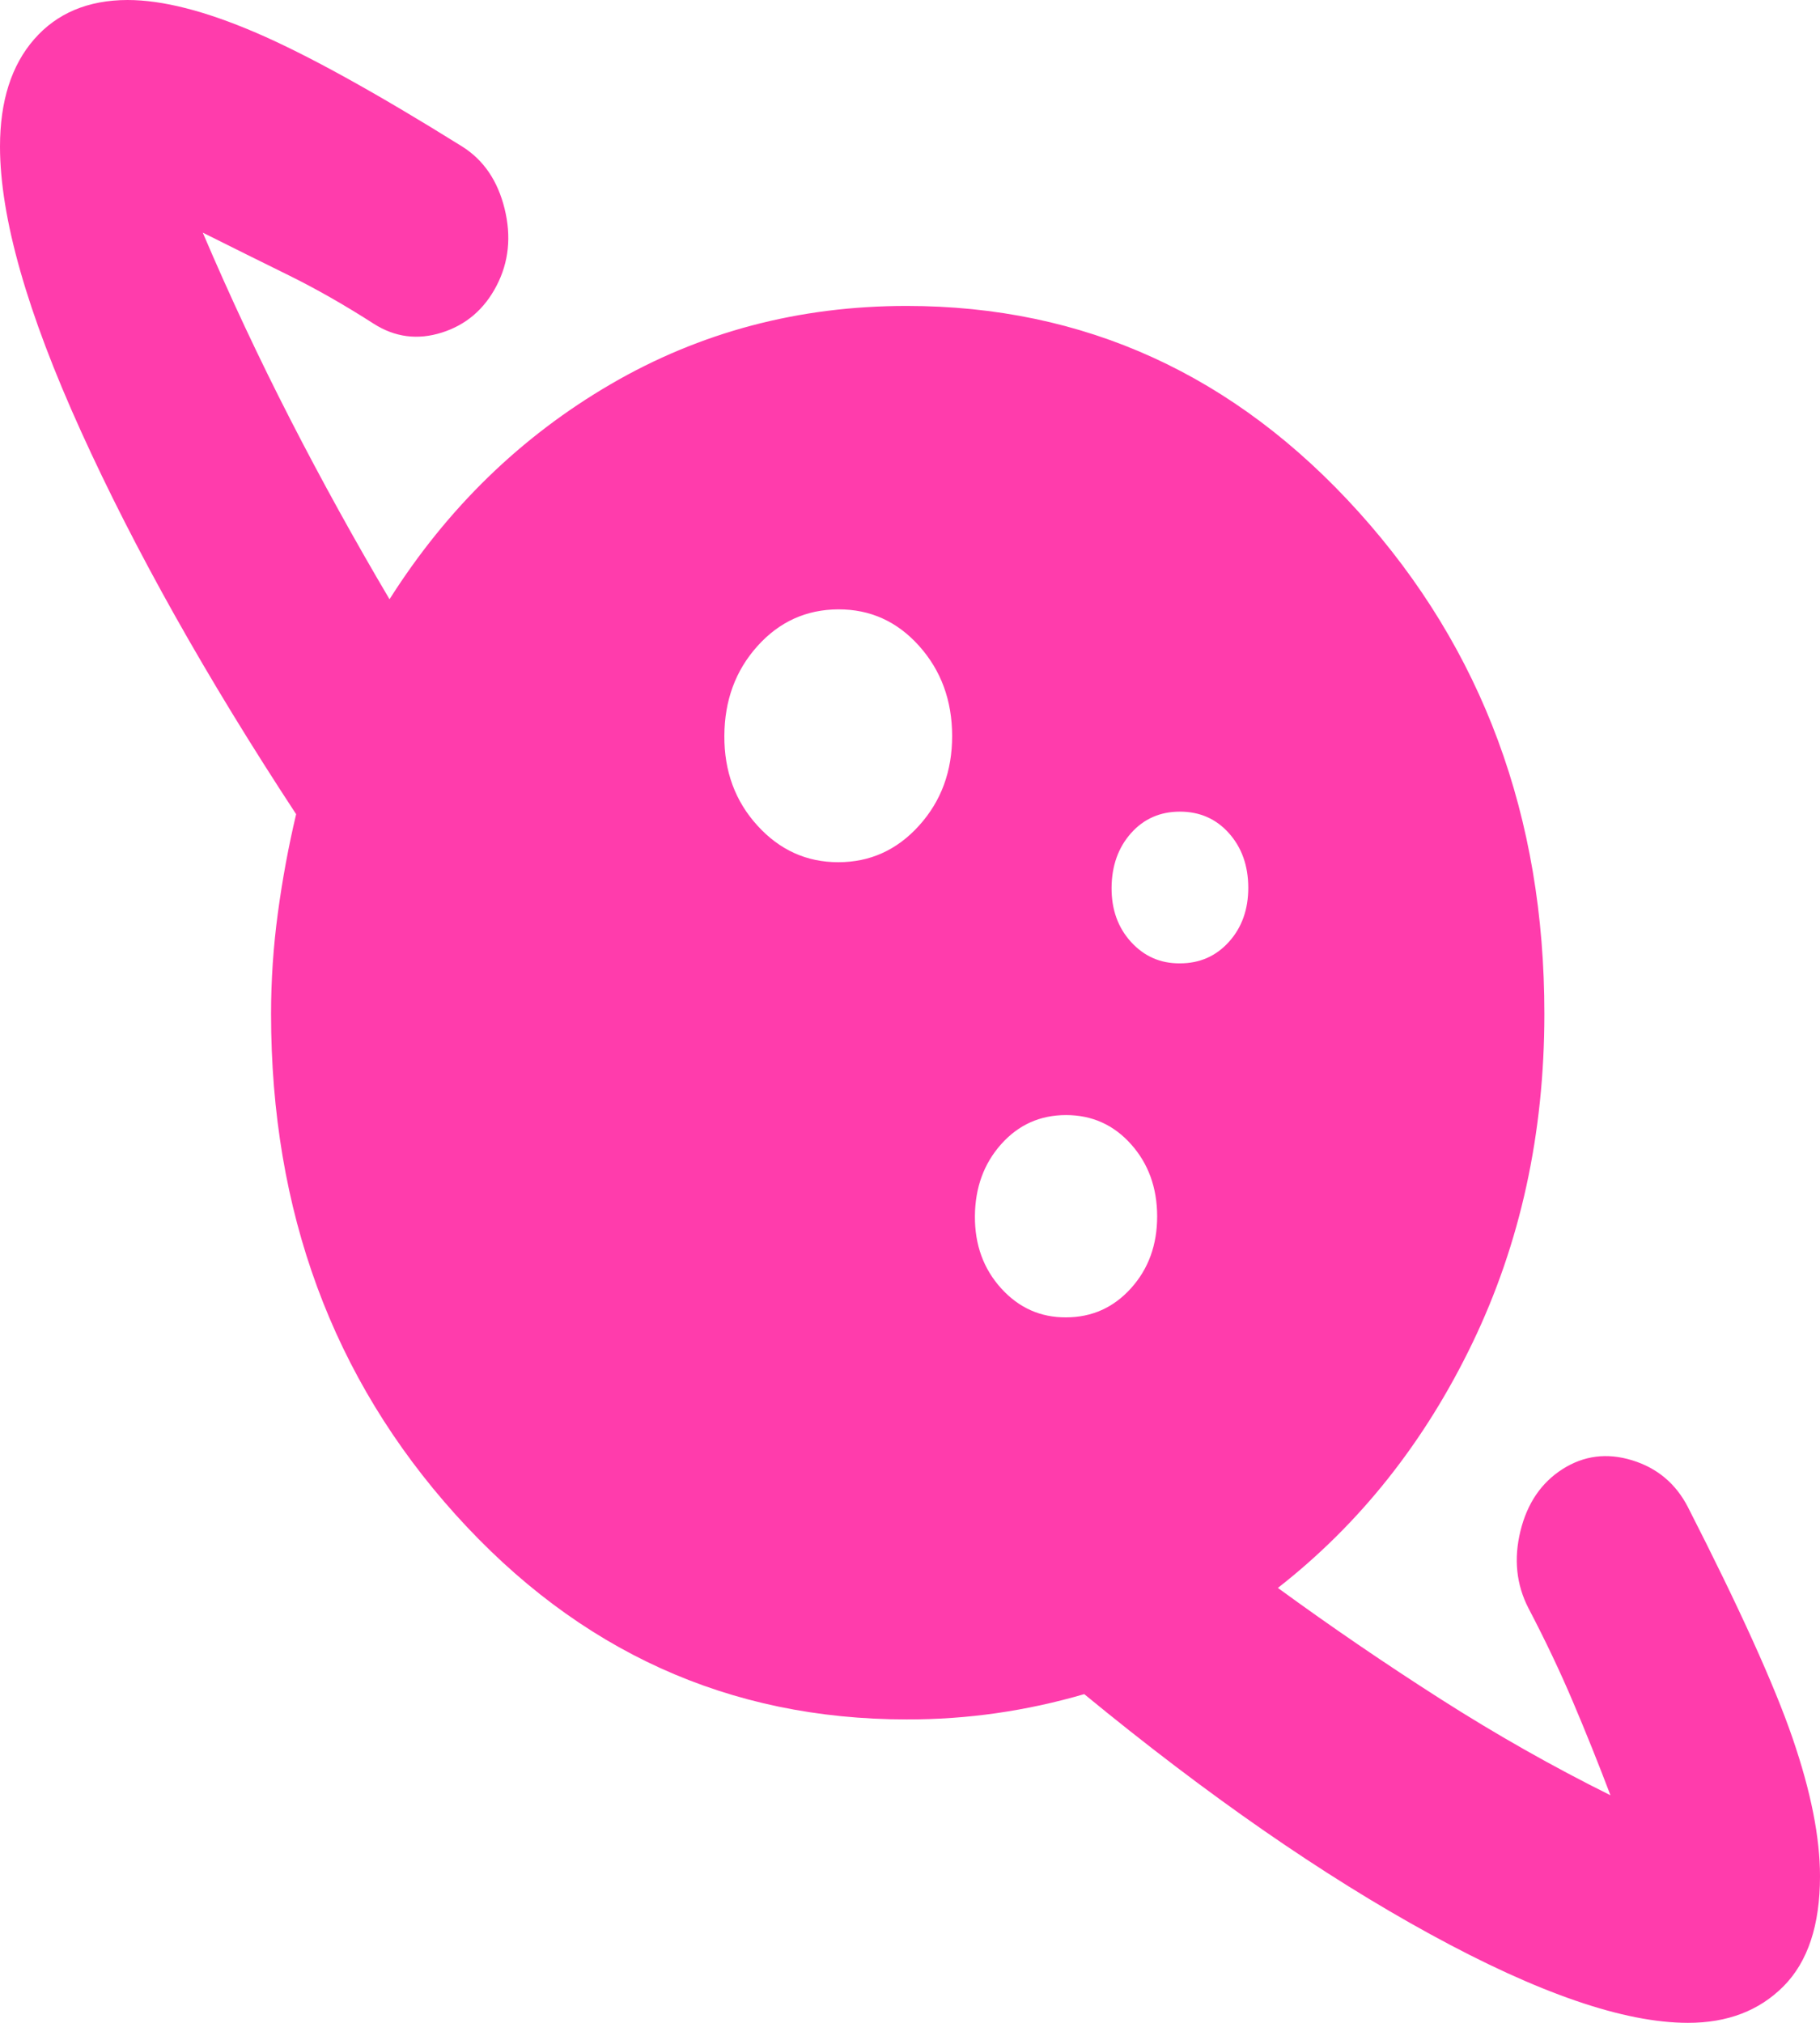<svg width="45" height="50" viewBox="0 0 45 50" fill="none" xmlns="http://www.w3.org/2000/svg">
<path d="M20.726 21.312C21.514 21.312 22.181 21.01 22.726 20.405C23.272 19.8 23.543 19.061 23.542 18.188C23.54 17.314 23.269 16.574 22.726 15.967C22.184 15.361 21.517 15.059 20.726 15.062C19.934 15.066 19.268 15.368 18.728 15.97C18.187 16.572 17.914 17.311 17.91 18.188C17.905 19.064 18.178 19.804 18.728 20.407C19.277 21.011 19.943 21.312 20.726 21.312ZM41.733 50C40.156 50 38.035 49.271 35.369 47.812C32.703 46.354 29.85 44.375 26.808 41.875C26.095 42.083 25.373 42.24 24.641 42.345C23.91 42.45 23.168 42.502 22.416 42.5C18.023 42.5 14.305 40.812 11.264 37.438C8.223 34.062 6.702 29.938 6.702 25.062C6.702 24.229 6.758 23.396 6.871 22.562C6.984 21.729 7.134 20.917 7.322 20.125C5.106 16.75 3.333 13.594 2.001 10.658C0.668 7.721 0.002 5.377 0 3.625C0 2.5 0.282 1.615 0.845 0.97C1.408 0.325 2.178 0.002 3.154 0C4.018 0 5.079 0.271 6.337 0.812C7.596 1.354 9.294 2.292 11.433 3.625C11.959 3.958 12.306 4.469 12.476 5.157C12.646 5.846 12.58 6.481 12.278 7.062C11.976 7.644 11.525 8.03 10.926 8.22C10.327 8.41 9.764 8.337 9.237 8C8.523 7.542 7.829 7.146 7.153 6.812C6.477 6.479 5.763 6.125 5.013 5.75C5.688 7.333 6.412 8.875 7.182 10.375C7.952 11.875 8.769 13.354 9.631 14.812C11.058 12.562 12.879 10.792 15.094 9.5C17.309 8.208 19.75 7.562 22.416 7.562C26.808 7.562 30.535 9.261 33.596 12.658C36.657 16.054 38.187 20.189 38.185 25.062C38.185 28.021 37.593 30.729 36.41 33.188C35.227 35.646 33.622 37.667 31.596 39.25C32.91 40.208 34.253 41.125 35.624 42C36.995 42.875 38.393 43.667 39.819 44.375C39.518 43.583 39.209 42.812 38.89 42.062C38.572 41.312 38.206 40.542 37.791 39.75C37.491 39.167 37.425 38.532 37.593 37.845C37.761 37.158 38.109 36.648 38.636 36.312C39.163 35.977 39.736 35.905 40.355 36.095C40.974 36.285 41.433 36.67 41.733 37.25C43.01 39.75 43.874 41.657 44.324 42.97C44.775 44.283 45 45.418 45 46.375C45 47.583 44.7 48.49 44.099 49.095C43.498 49.7 42.71 50.002 41.733 50ZM26.358 32.562C26.996 32.562 27.532 32.322 27.964 31.843C28.397 31.363 28.612 30.769 28.611 30.062C28.609 29.356 28.394 28.762 27.964 28.282C27.535 27.802 26.999 27.562 26.358 27.562C25.717 27.562 25.182 27.802 24.754 28.282C24.326 28.762 24.11 29.356 24.105 30.062C24.101 30.769 24.317 31.363 24.754 31.845C25.191 32.327 25.726 32.566 26.358 32.562ZM29.174 23.812C29.662 23.812 30.066 23.635 30.386 23.28C30.706 22.925 30.865 22.477 30.864 21.938C30.862 21.398 30.703 20.95 30.386 20.595C30.069 20.24 29.665 20.062 29.174 20.062C28.683 20.062 28.28 20.24 27.964 20.595C27.649 20.95 27.489 21.398 27.484 21.938C27.48 22.477 27.64 22.926 27.964 23.282C28.289 23.639 28.692 23.816 29.174 23.812Z" fill="#FF3CAC"/>
</svg>

